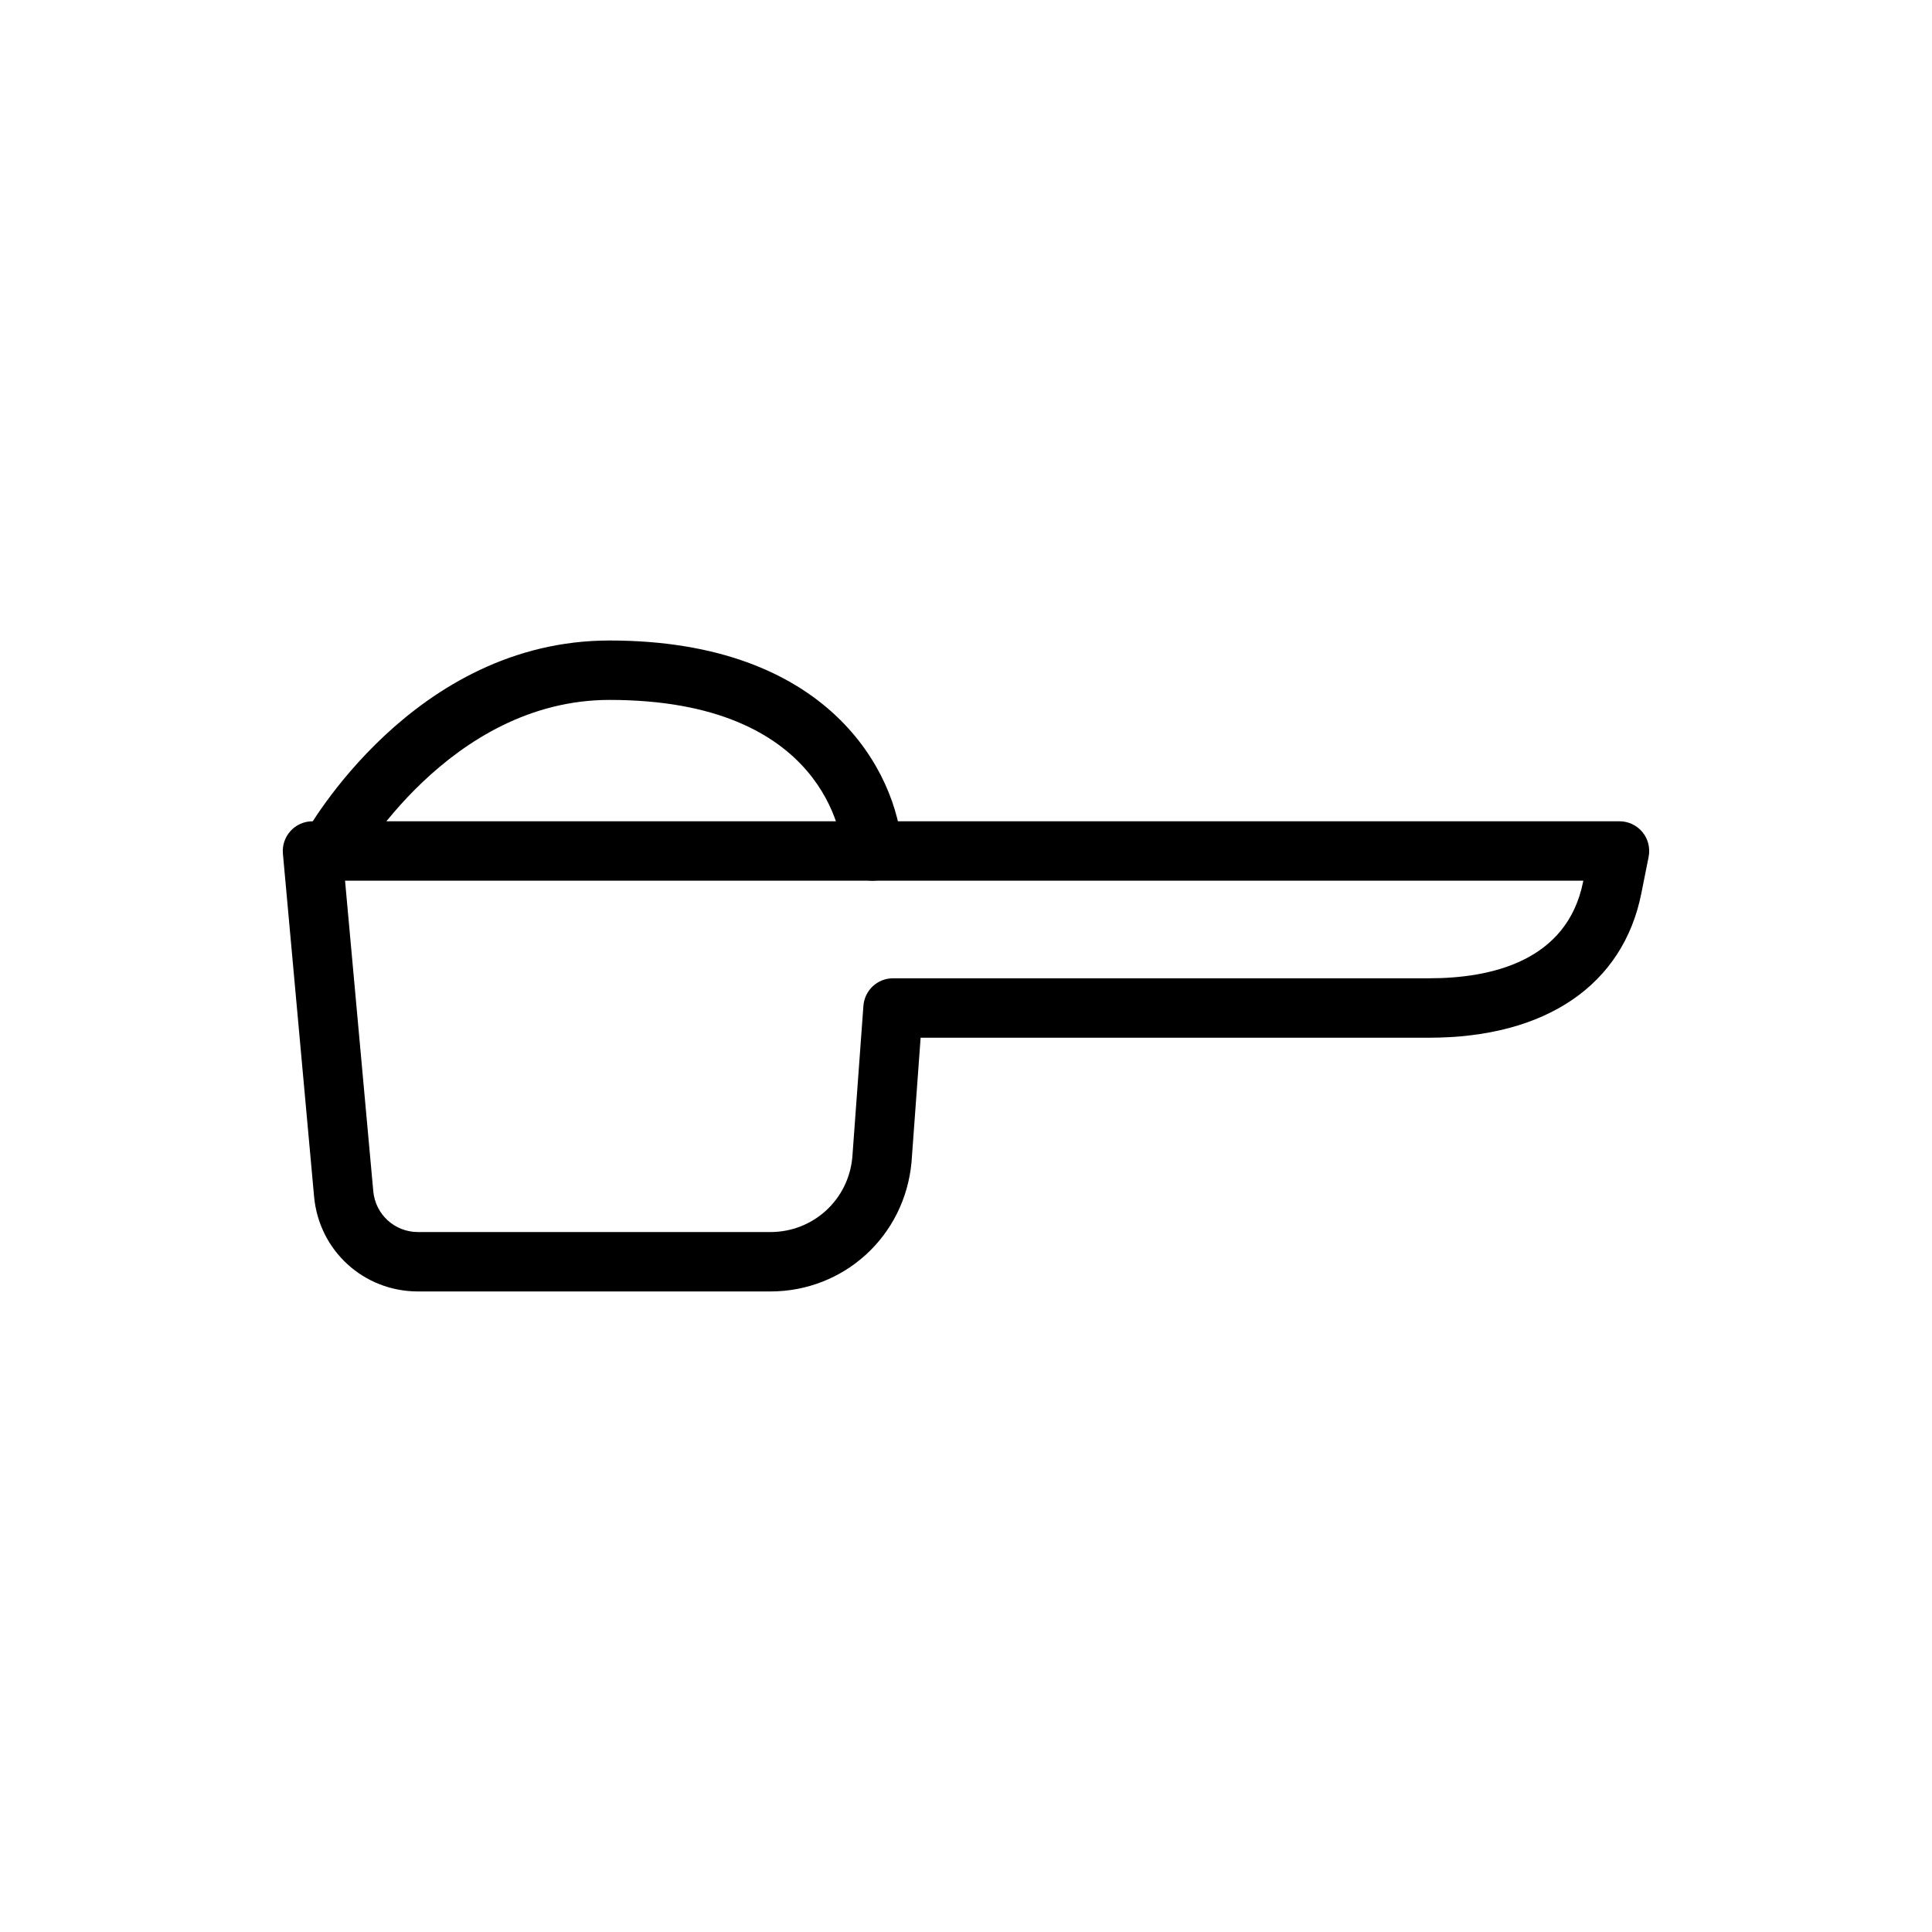 <?xml version="1.0" encoding="UTF-8"?>
<!-- Uploaded to: SVG Repo, www.svgrepo.com, Generator: SVG Repo Mixer Tools -->
<svg fill="#000000" width="800px" height="800px" version="1.1" viewBox="144 144 512 512" xmlns="http://www.w3.org/2000/svg">
 <g>
  <path d="m348.15 486.25h-93.363c-14.402 0-26.25-10.816-27.551-25.152l-8.262-90.867c-0.199-2.203 0.539-4.387 2.031-6.019 1.492-1.633 3.602-2.562 5.812-2.562h346.37c2.359 0 4.59 1.059 6.09 2.879 1.492 1.824 2.09 4.219 1.629 6.535l-1.938 9.707c-4.859 24.301-25.359 38.234-56.242 38.234l-134.75-0.004-2.41 32.957c-1.785 19.609-17.867 34.293-37.418 34.293zm-112.71-108.86 7.481 82.277c0.562 6.18 5.66 10.84 11.871 10.84h93.359c11.359 0 20.699-8.531 21.727-19.84l2.934-40.113c0.305-4.113 3.727-7.297 7.852-7.297h142.07c16.281 0 36.578-4.438 40.805-25.578l0.055-0.289z"/>
  <path d="m375.25 377.39c-4.082 0-7.535-3.152-7.84-7.289-0.312-4.156-4.68-40.617-61.871-40.617-42.527 0-67.102 43.398-67.344 43.84-2.106 3.805-6.898 5.18-10.691 3.078-3.801-2.098-5.188-6.871-3.094-10.68 1.164-2.121 29.195-51.984 81.129-51.984 57.992 0 76.047 34.695 77.57 55.191 0.324 4.336-2.93 8.109-7.266 8.434-0.203 0.02-0.398 0.027-0.594 0.027z"/>
 </g>
</svg>